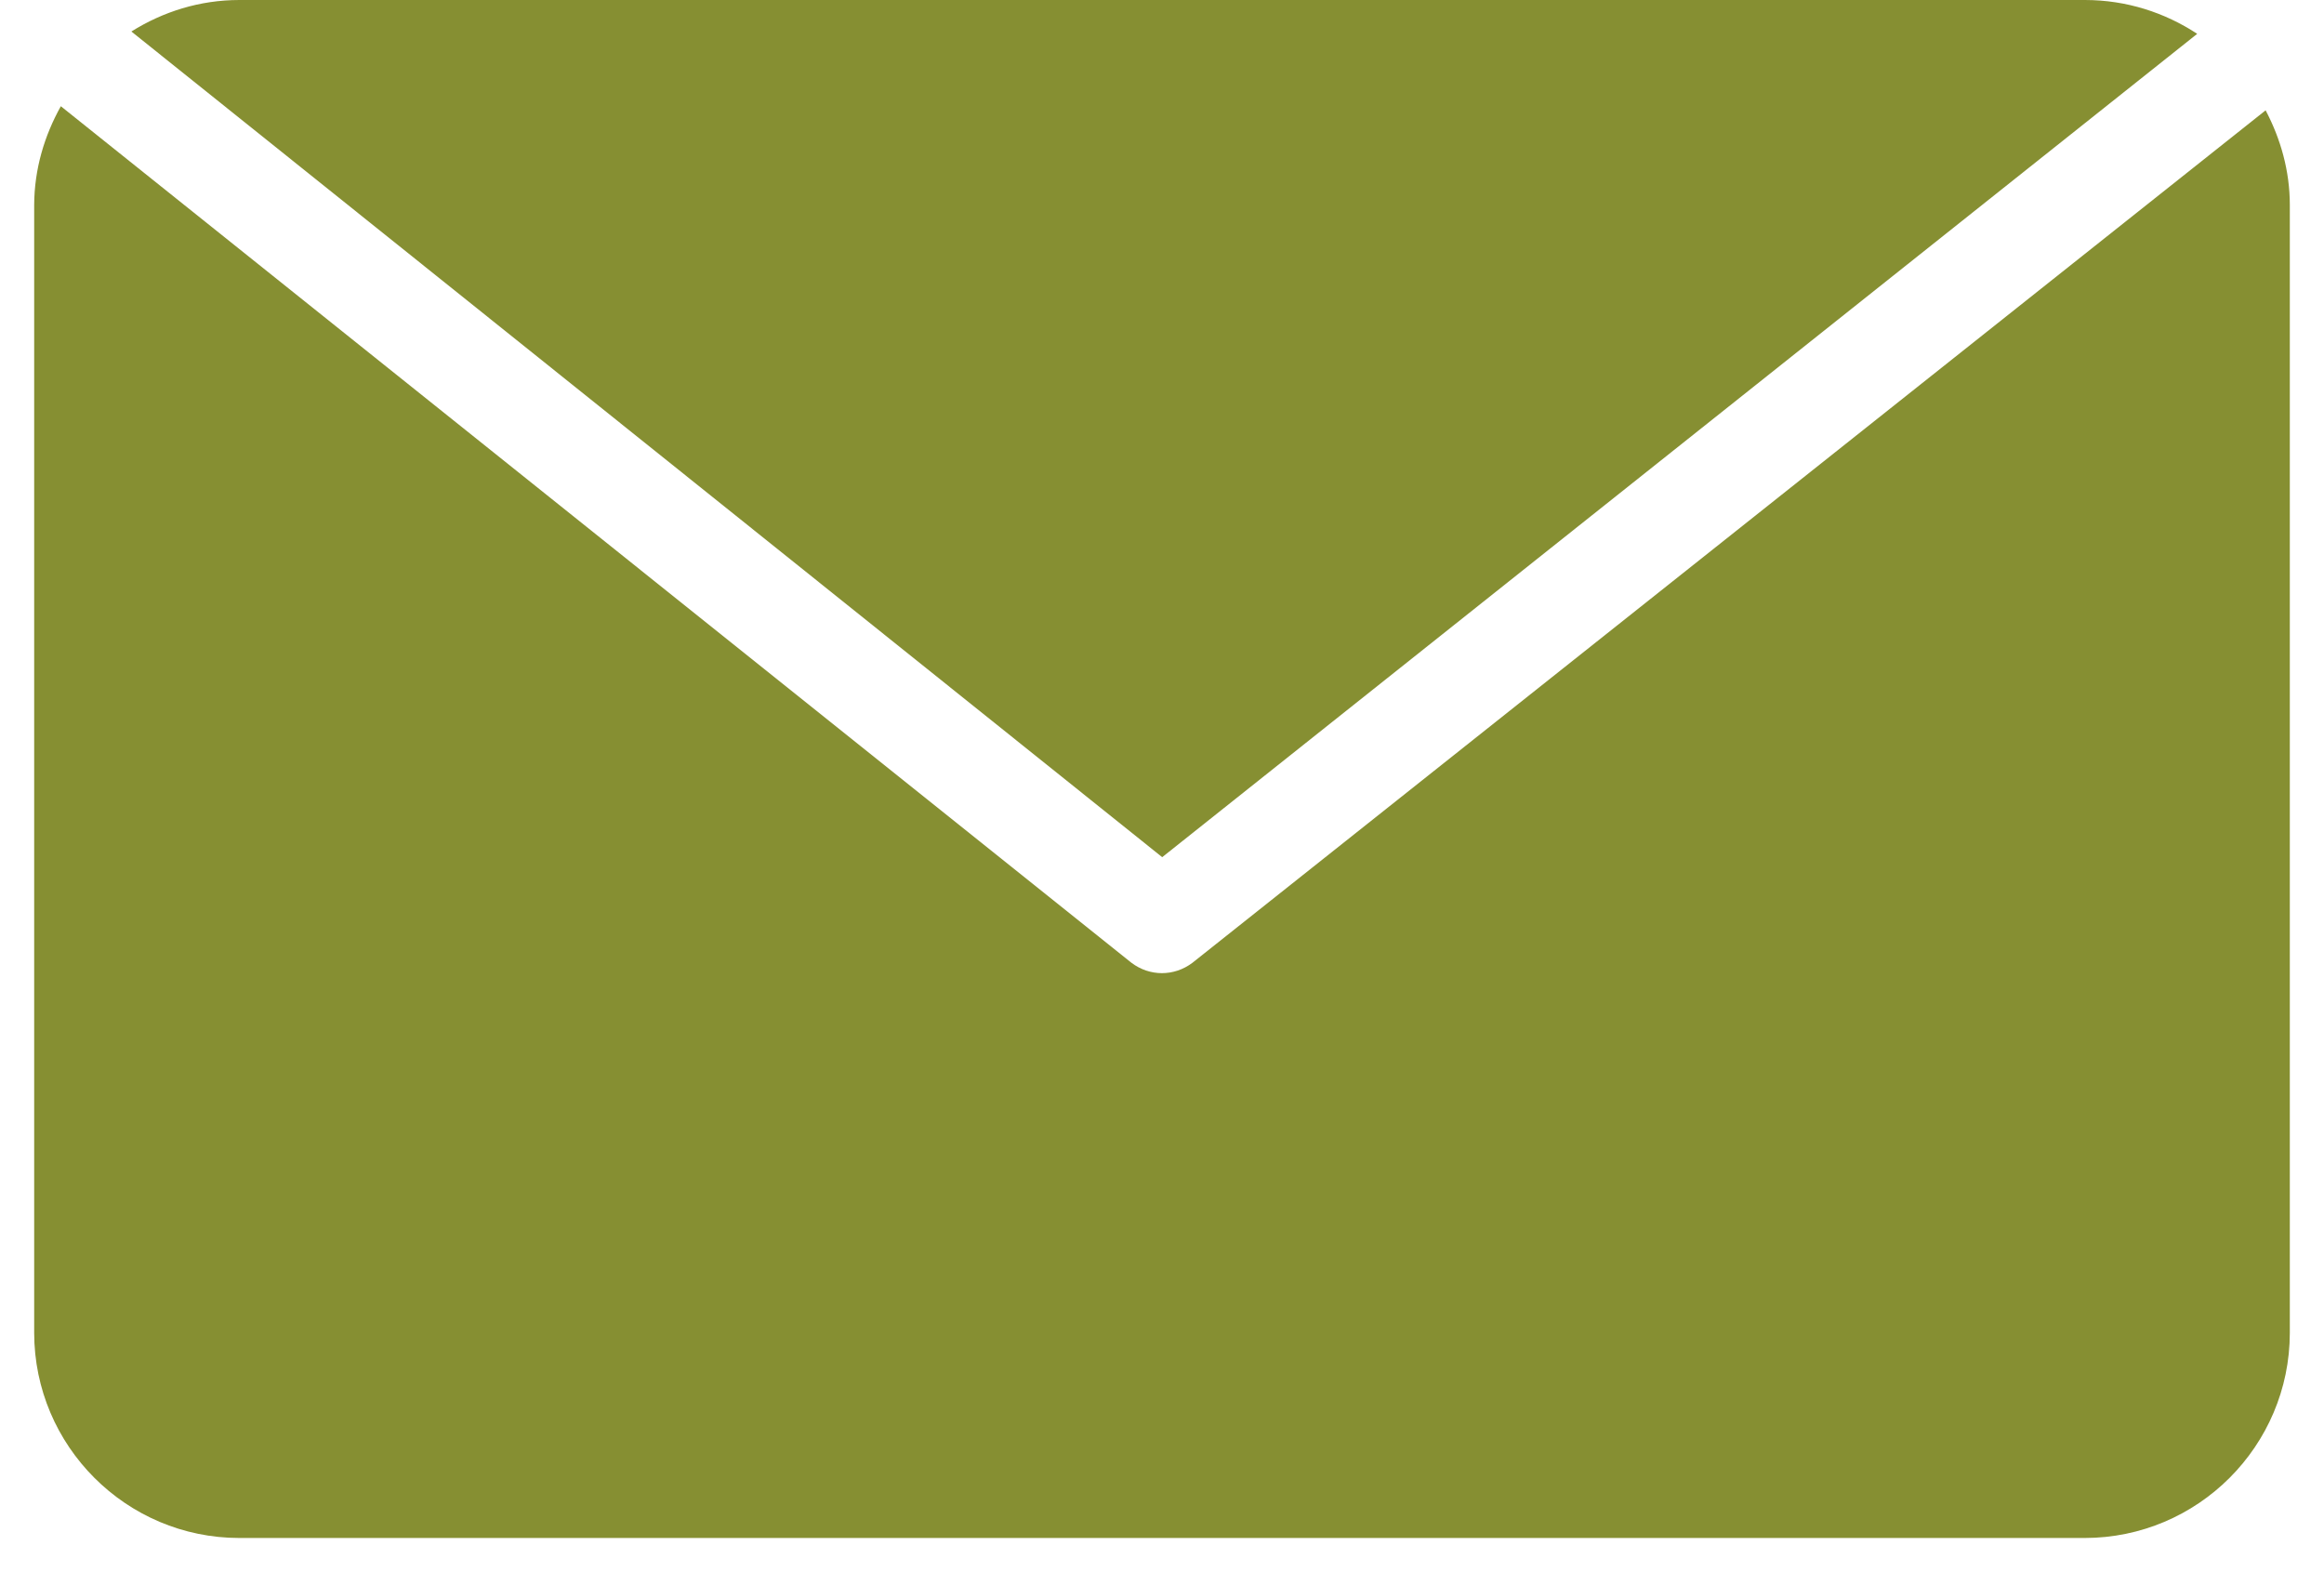 <svg xmlns="http://www.w3.org/2000/svg" width="34" height="23" viewBox="0 0 34 23">
  <g fill="#868F32" transform="translate(.5)">
    <path d="M16.503,12.54 L31.645,0.495 C31.173,0.184 30.609,0 30.002,0 L3.002,0 C2.421,0 1.883,0.172 1.422,0.461 L16.503,12.54 Z"/>
    <path d="M32.646,1.614 L16.944,14.086 C16.677,14.287 16.32,14.287 16.053,14.085 L0.39,1.554 C0.15,1.984 0.002,2.472 0,3 L0,19.5 C0.002,21.154 1.347,22.5 3.002,22.5 L29.998,22.5 C31.653,22.5 32.998,21.154 33,19.5 L33,3 C33,2.498 32.865,2.03 32.646,1.614 Z"/>
  </g>
</svg>
